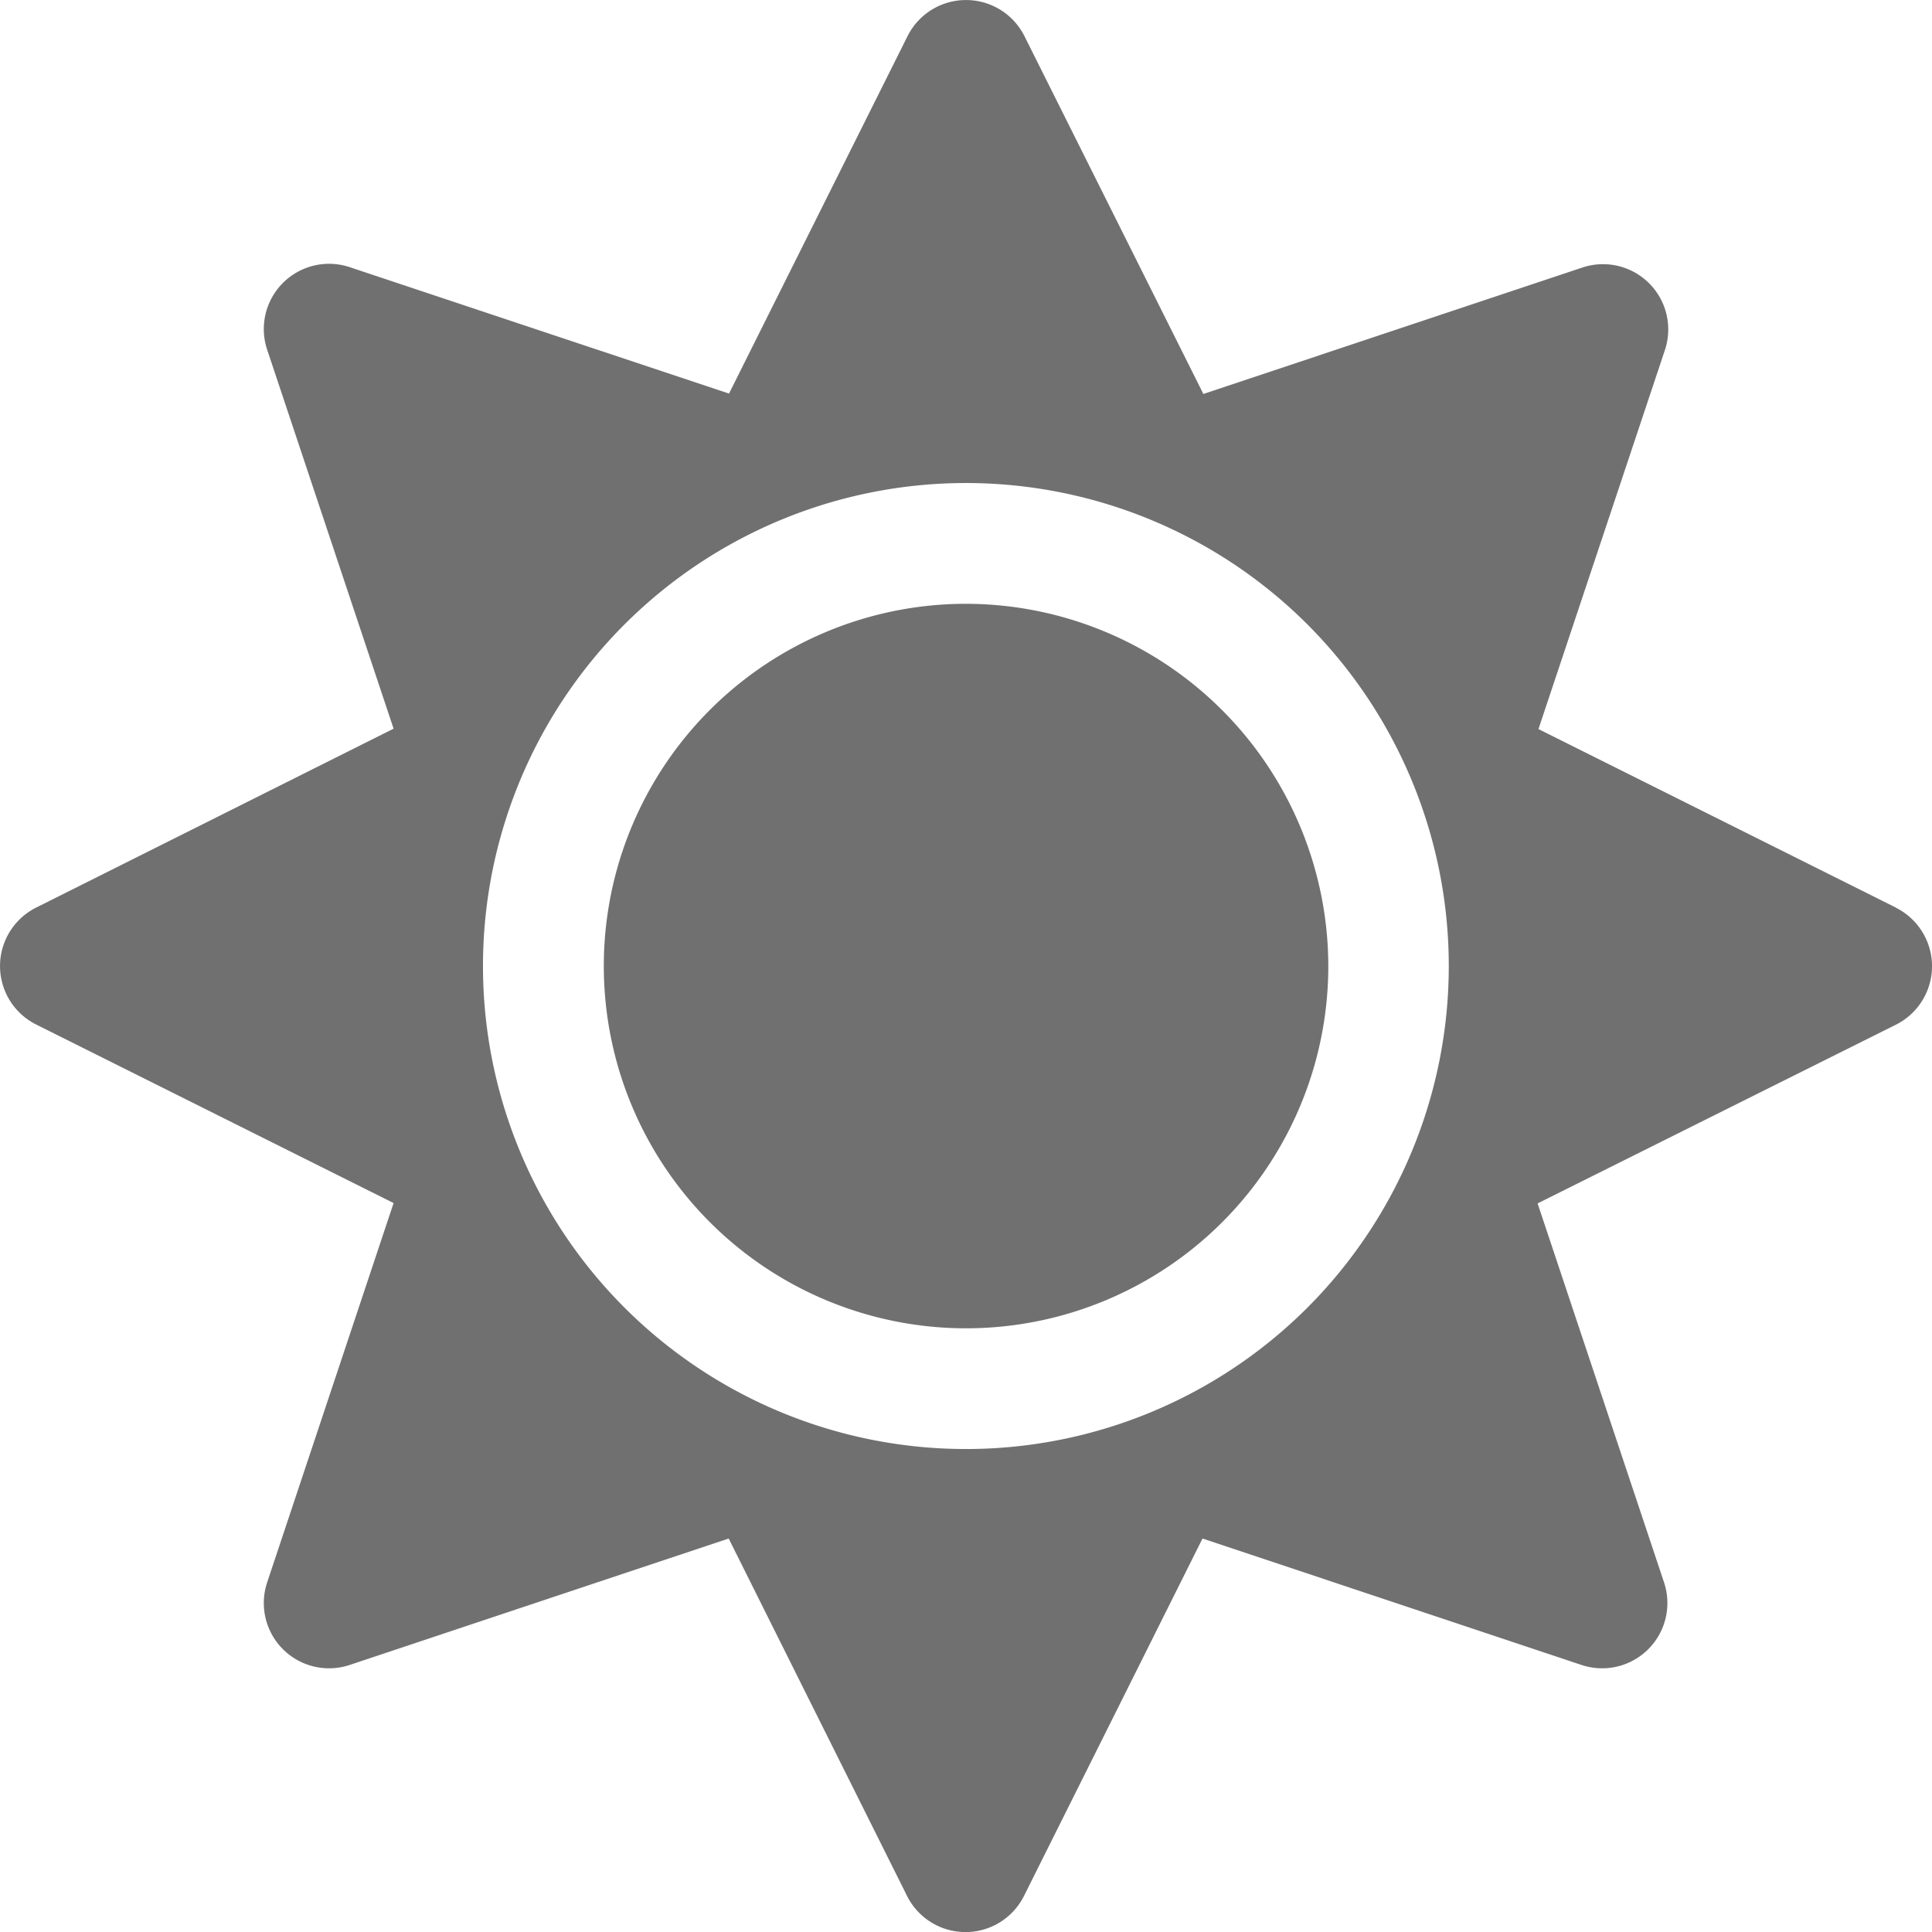 <svg xmlns="http://www.w3.org/2000/svg" width="36" height="36.002" viewBox="0 0 36 36.002">
  <path id="sun" d="M18,11.25A6.75,6.75,0,1,0,24.75,18,6.76,6.76,0,0,0,18,11.25Zm17.325,5.66-6.659-3.326,2.355-7.059a1.216,1.216,0,0,0-1.54-1.54L22.422,7.34,19.089.674a1.218,1.218,0,0,0-2.18,0L13.583,7.333,6.518,4.978a1.216,1.216,0,0,0-1.54,1.54l2.355,7.059L.674,16.91a1.218,1.218,0,0,0,0,2.18l6.659,3.326L4.978,29.482a1.216,1.216,0,0,0,1.54,1.54l7.059-2.355L16.9,35.326a1.218,1.218,0,0,0,2.18,0l3.326-6.659,7.059,2.355a1.216,1.216,0,0,0,1.54-1.54l-2.355-7.059L35.312,19.1a1.219,1.219,0,0,0,.014-2.187ZM24.363,24.363a9,9,0,1,1,0-12.727A9.009,9.009,0,0,1,24.363,24.363Z" transform="translate(0.001 0.001)" fill="#707070"/>
</svg>
